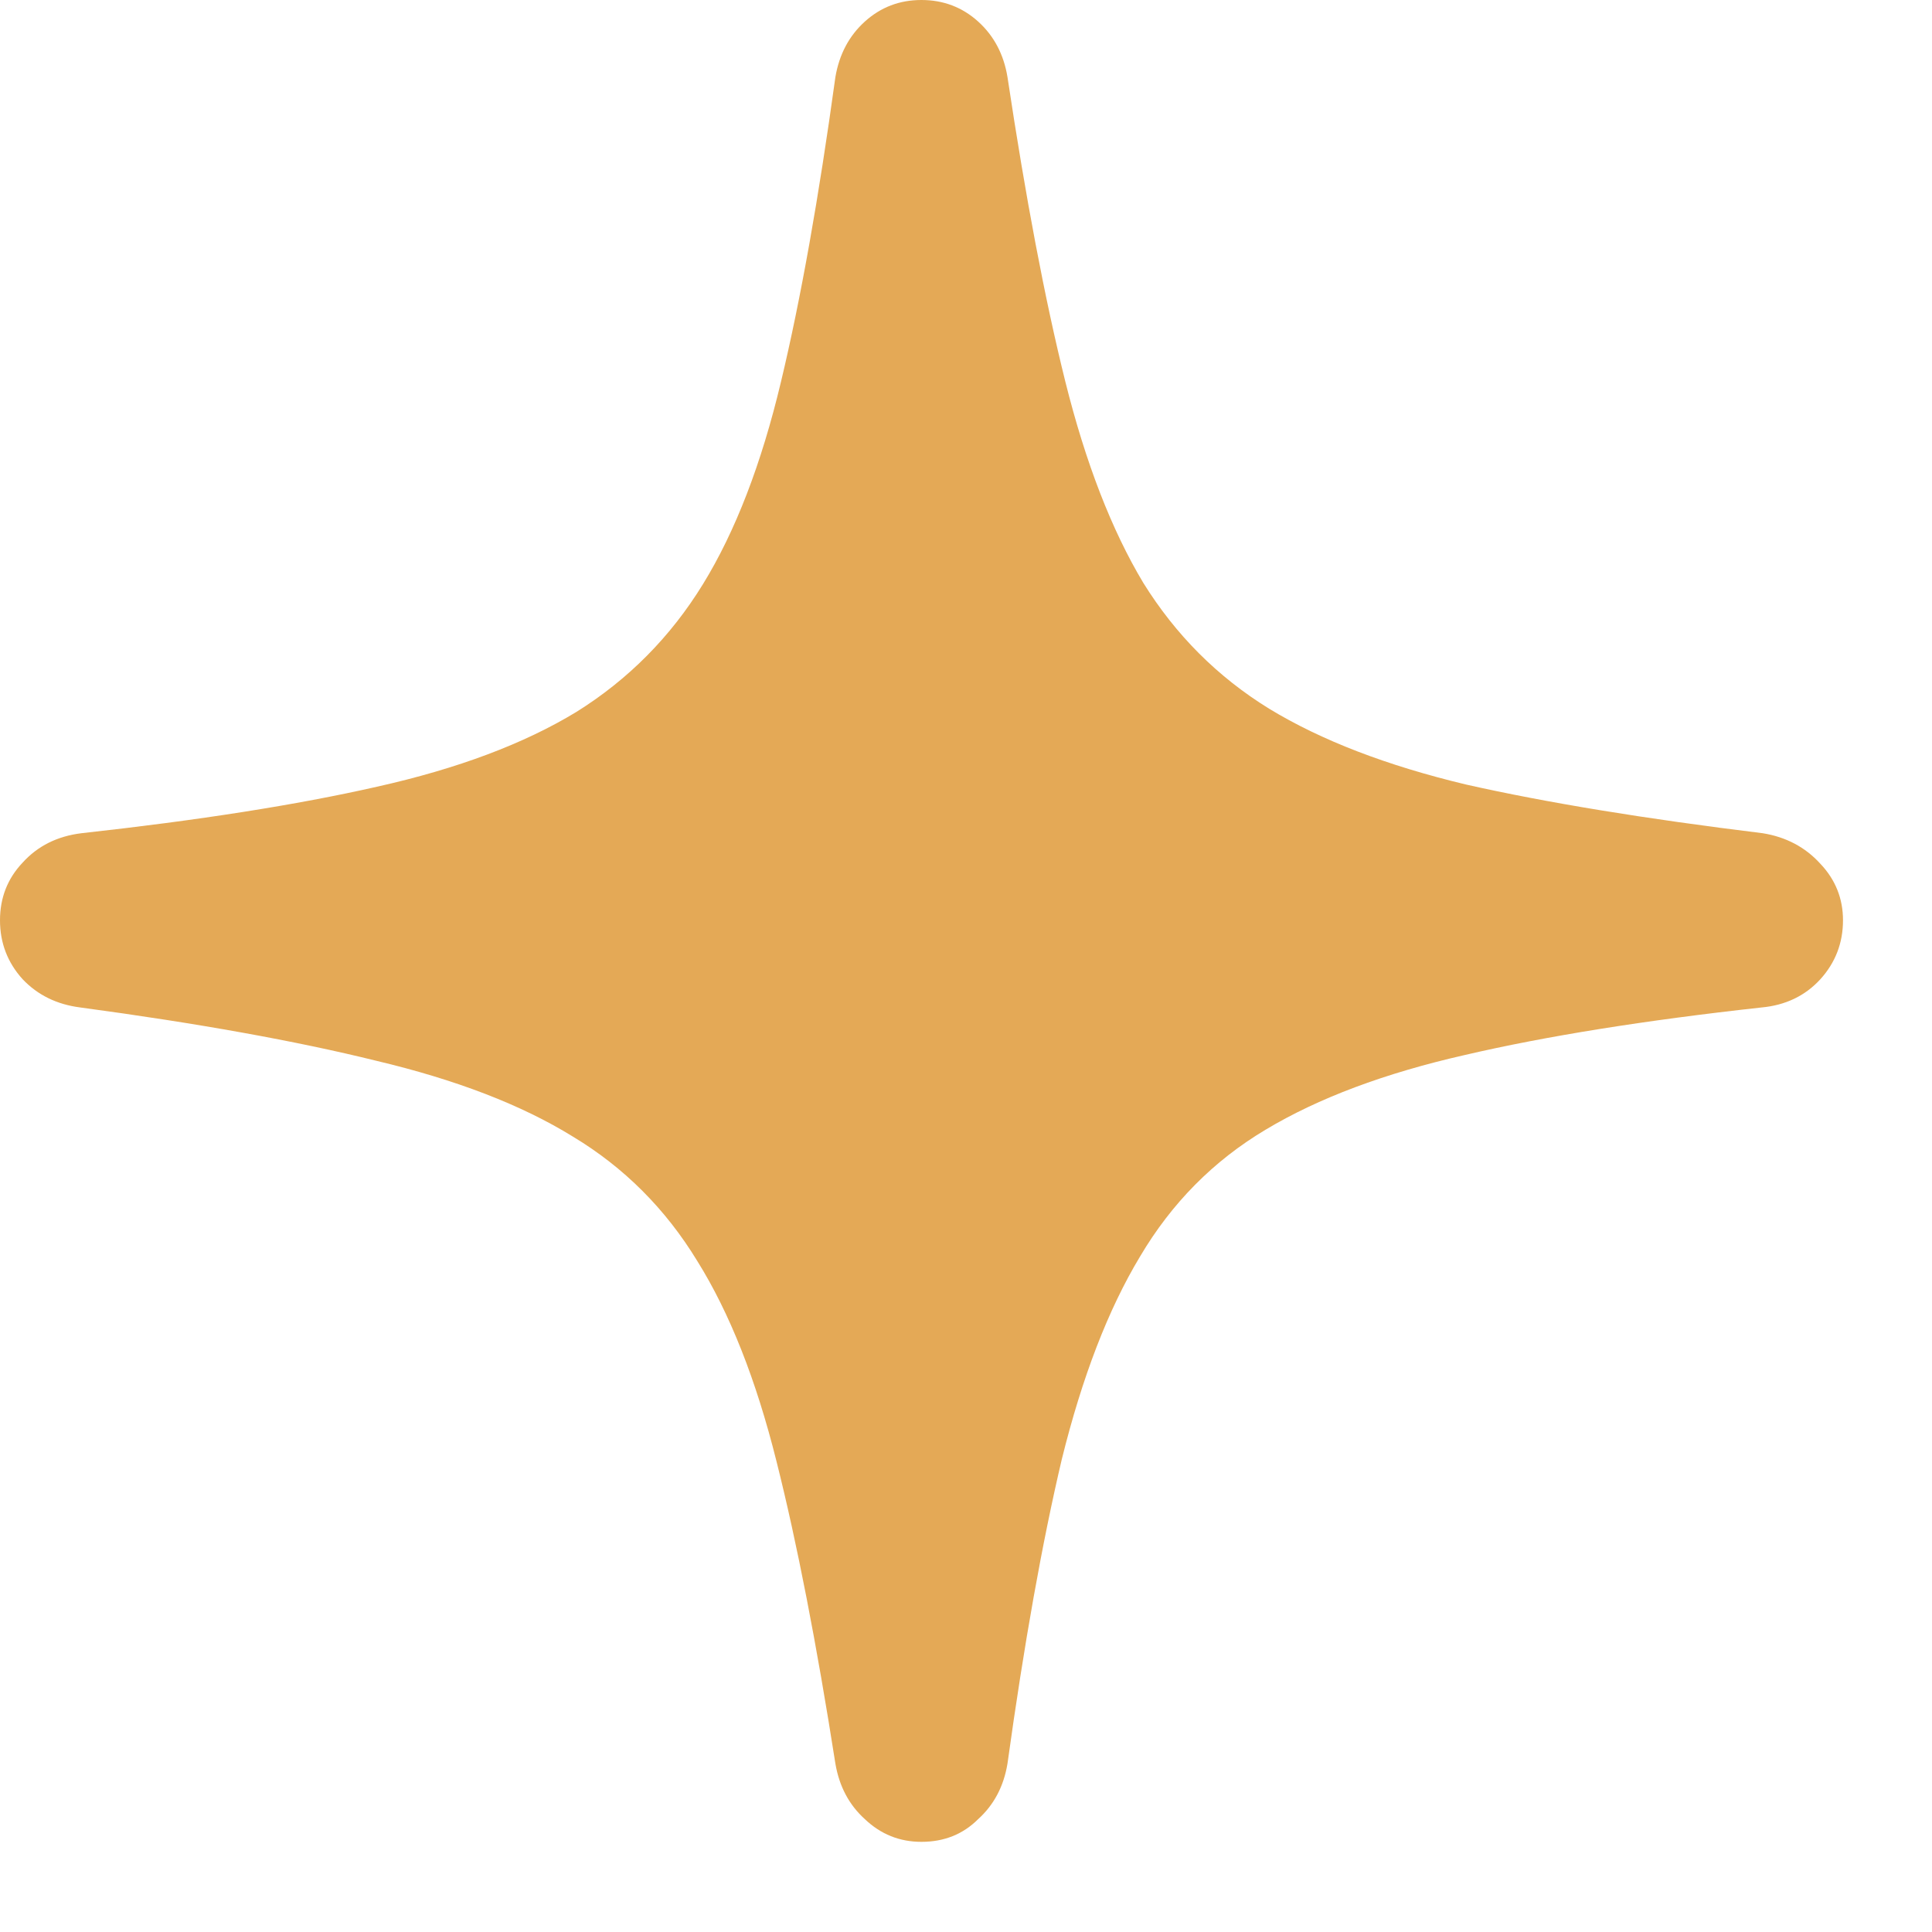 <svg width="15" height="15" viewBox="0 0 15 15" fill="none" xmlns="http://www.w3.org/2000/svg">
    <path d="M7.154 14.3C6.984 14.3 6.838 14.241 6.715 14.124C6.592 14.013 6.516 13.869 6.486 13.693C6.34 12.762 6.188 11.979 6.029 11.347C5.871 10.714 5.666 10.195 5.414 9.791C5.168 9.387 4.846 9.064 4.447 8.824C4.049 8.578 3.539 8.382 2.918 8.235C2.303 8.083 1.538 7.945 0.624 7.822C0.442 7.799 0.293 7.726 0.176 7.603C0.059 7.474 0 7.321 0 7.145C0 6.97 0.059 6.82 0.176 6.697C0.293 6.568 0.445 6.492 0.633 6.469C1.541 6.369 2.306 6.249 2.927 6.108C3.554 5.968 4.069 5.774 4.474 5.528C4.878 5.276 5.206 4.945 5.458 4.535C5.71 4.125 5.912 3.601 6.064 2.962C6.217 2.323 6.357 1.535 6.486 0.598C6.516 0.422 6.592 0.278 6.715 0.167C6.838 0.056 6.984 0 7.154 0C7.324 0 7.471 0.056 7.594 0.167C7.717 0.278 7.793 0.422 7.822 0.598C7.963 1.535 8.112 2.323 8.271 2.962C8.429 3.595 8.631 4.116 8.877 4.526C9.129 4.931 9.454 5.256 9.853 5.502C10.257 5.748 10.767 5.944 11.382 6.091C12.003 6.231 12.771 6.357 13.685 6.469C13.866 6.498 14.016 6.577 14.133 6.706C14.25 6.829 14.309 6.976 14.309 7.145C14.309 7.321 14.25 7.474 14.133 7.603C14.016 7.731 13.863 7.805 13.676 7.822C12.768 7.922 12 8.045 11.373 8.191C10.752 8.332 10.236 8.525 9.826 8.771C9.422 9.012 9.097 9.34 8.851 9.756C8.604 10.166 8.402 10.691 8.244 11.329C8.092 11.974 7.951 12.762 7.822 13.693C7.793 13.869 7.717 14.013 7.594 14.124C7.477 14.241 7.33 14.3 7.154 14.3Z" fill="#E4A956"/>
</svg>
    